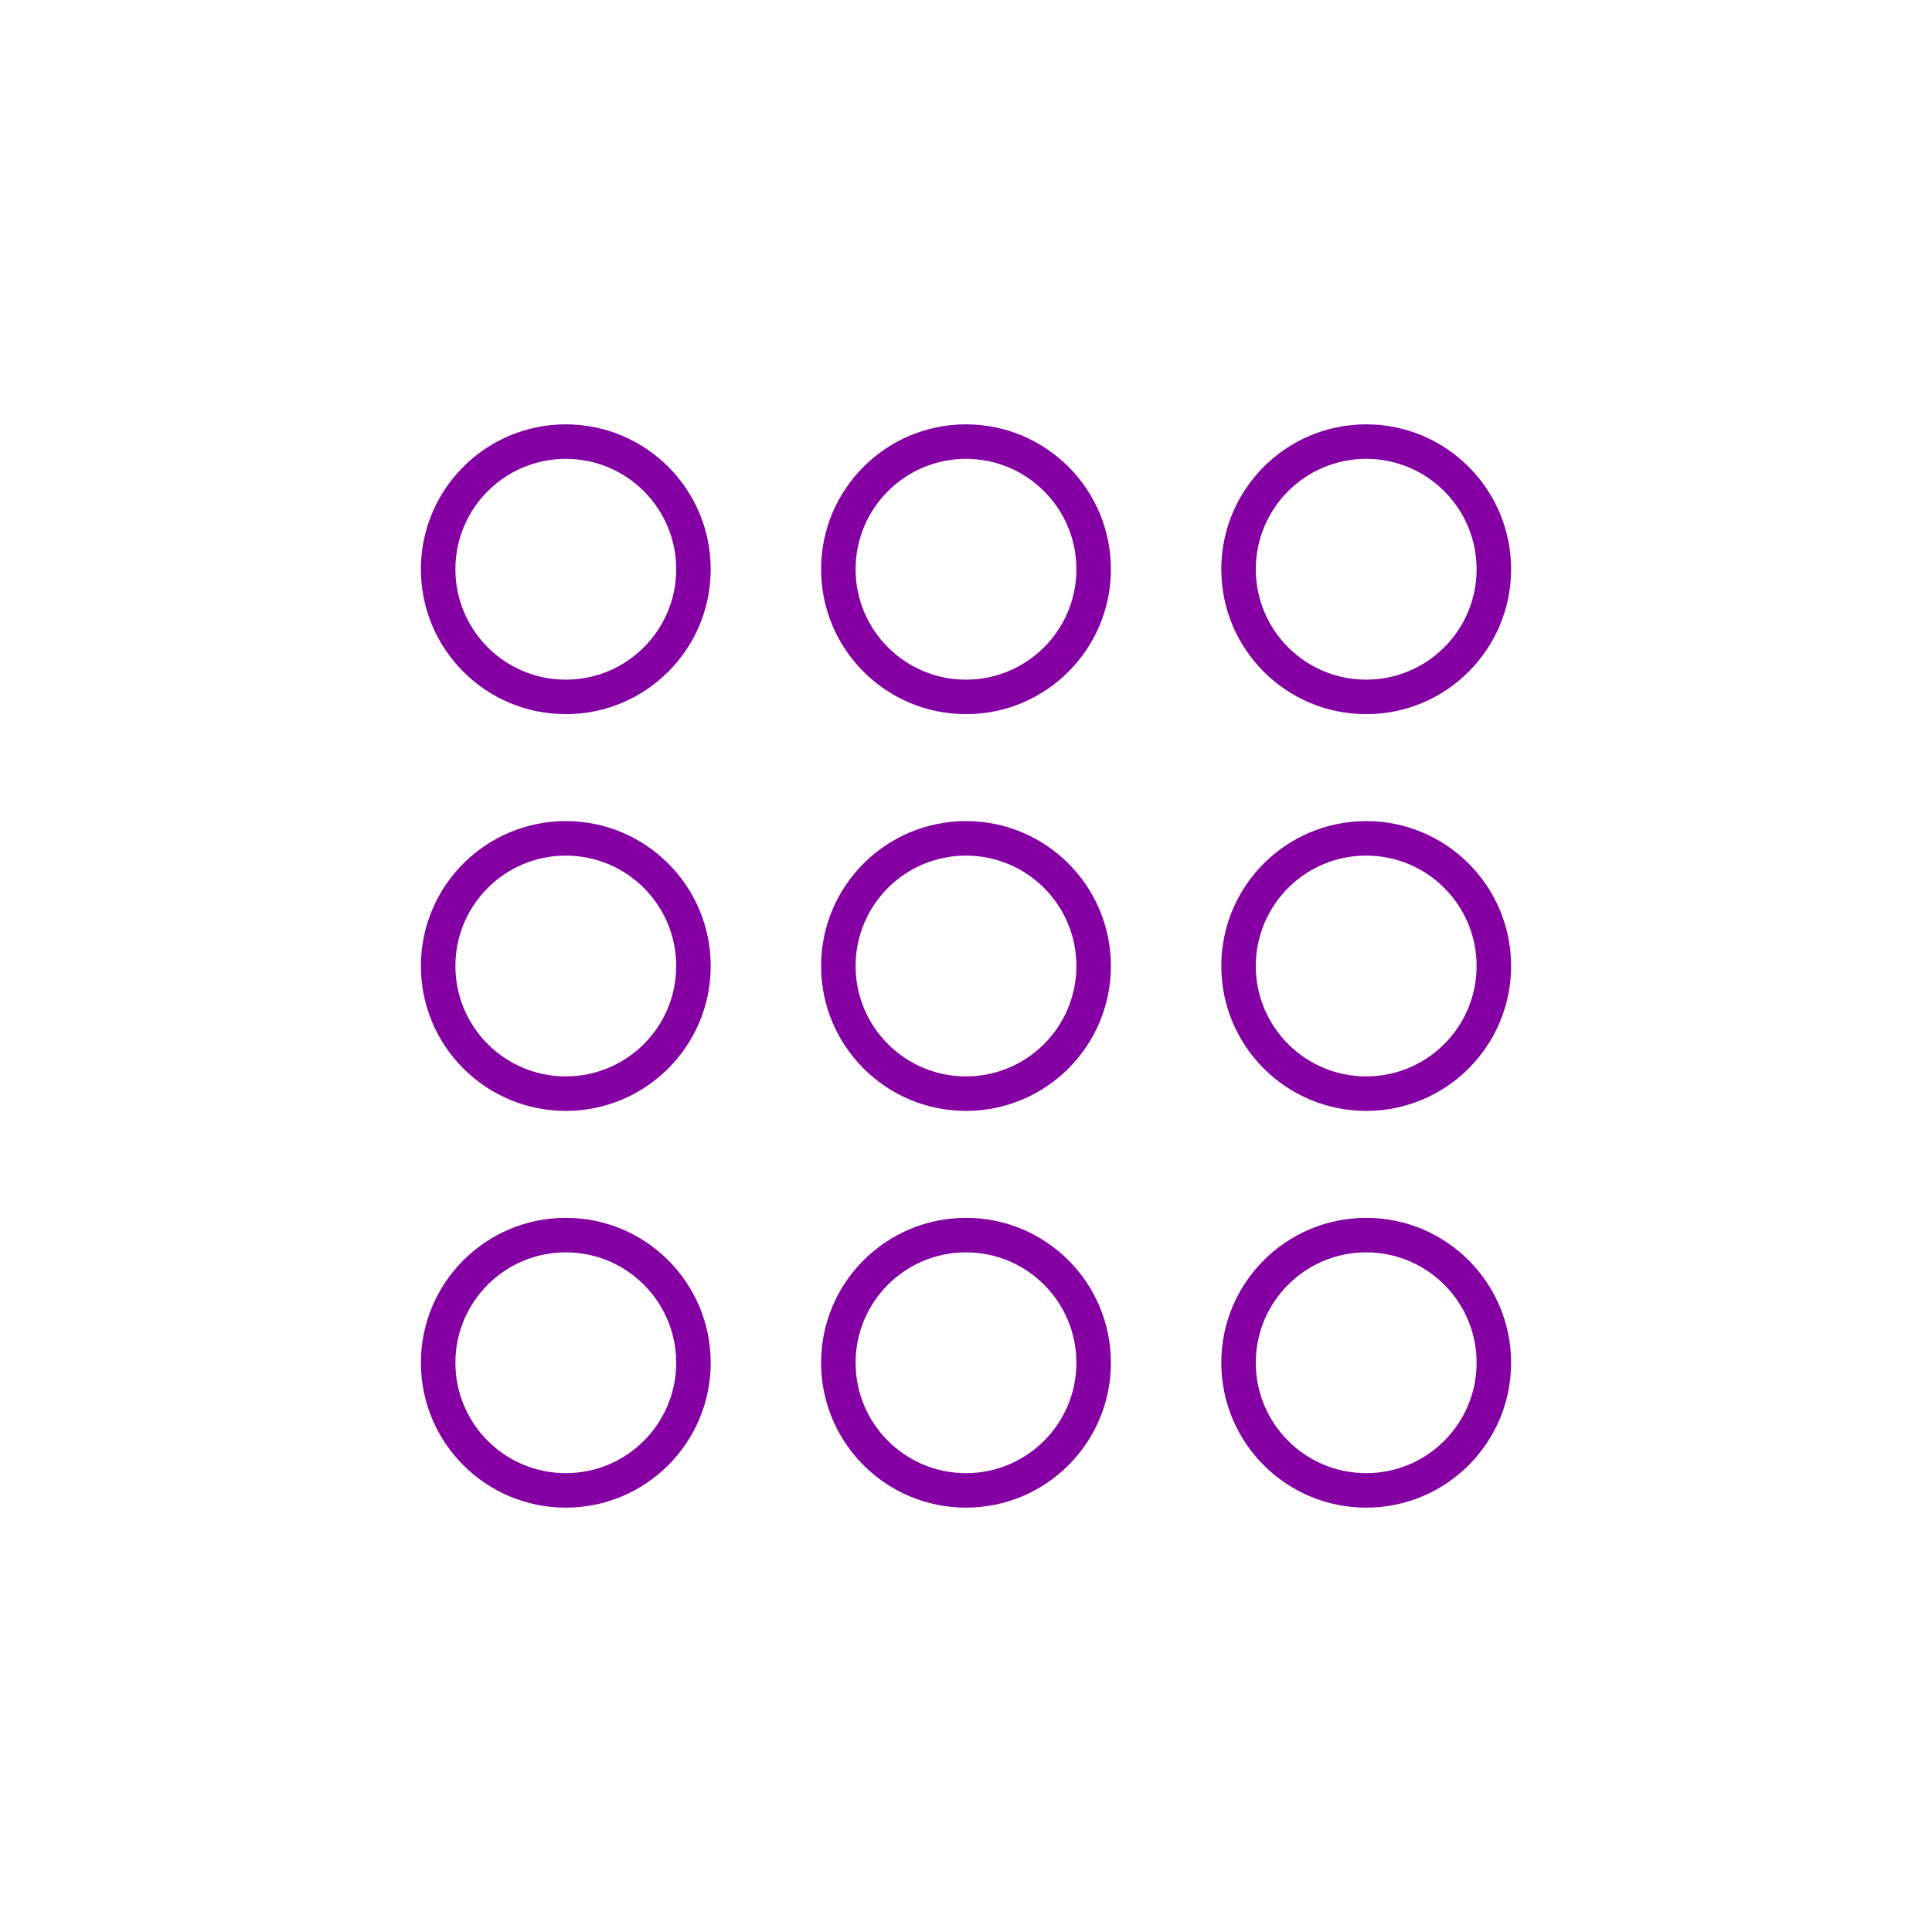 <?xml version="1.0" encoding="utf-8"?>
<!-- Generator: Adobe Illustrator 27.6.1, SVG Export Plug-In . SVG Version: 6.00 Build 0)  -->
<svg version="1.1" id="Layer_1" xmlns="http://www.w3.org/2000/svg" xmlns:xlink="http://www.w3.org/1999/xlink" x="0px" y="0px"
	 viewBox="0 0 56 56" style="enable-background:new 0 0 56 56;" xml:space="preserve">
<style type="text/css">
	.st0{fill:none;stroke:#8400A3;}
</style>
<g>
	<circle class="st0" cx="16.4" cy="16.5" r="3.7"/>
	<circle class="st0" cx="28" cy="16.5" r="3.7"/>
	<circle class="st0" cx="39.6" cy="16.5" r="3.7"/>
	<circle class="st0" cx="16.4" cy="28" r="3.7"/>
	<circle class="st0" cx="28" cy="28" r="3.7"/>
	<circle class="st0" cx="39.6" cy="28" r="3.7"/>
	<circle class="st0" cx="16.4" cy="39.5" r="3.7"/>
	<circle class="st0" cx="28" cy="39.5" r="3.7"/>
	<circle class="st0" cx="39.6" cy="39.5" r="3.7"/>
</g>
</svg>